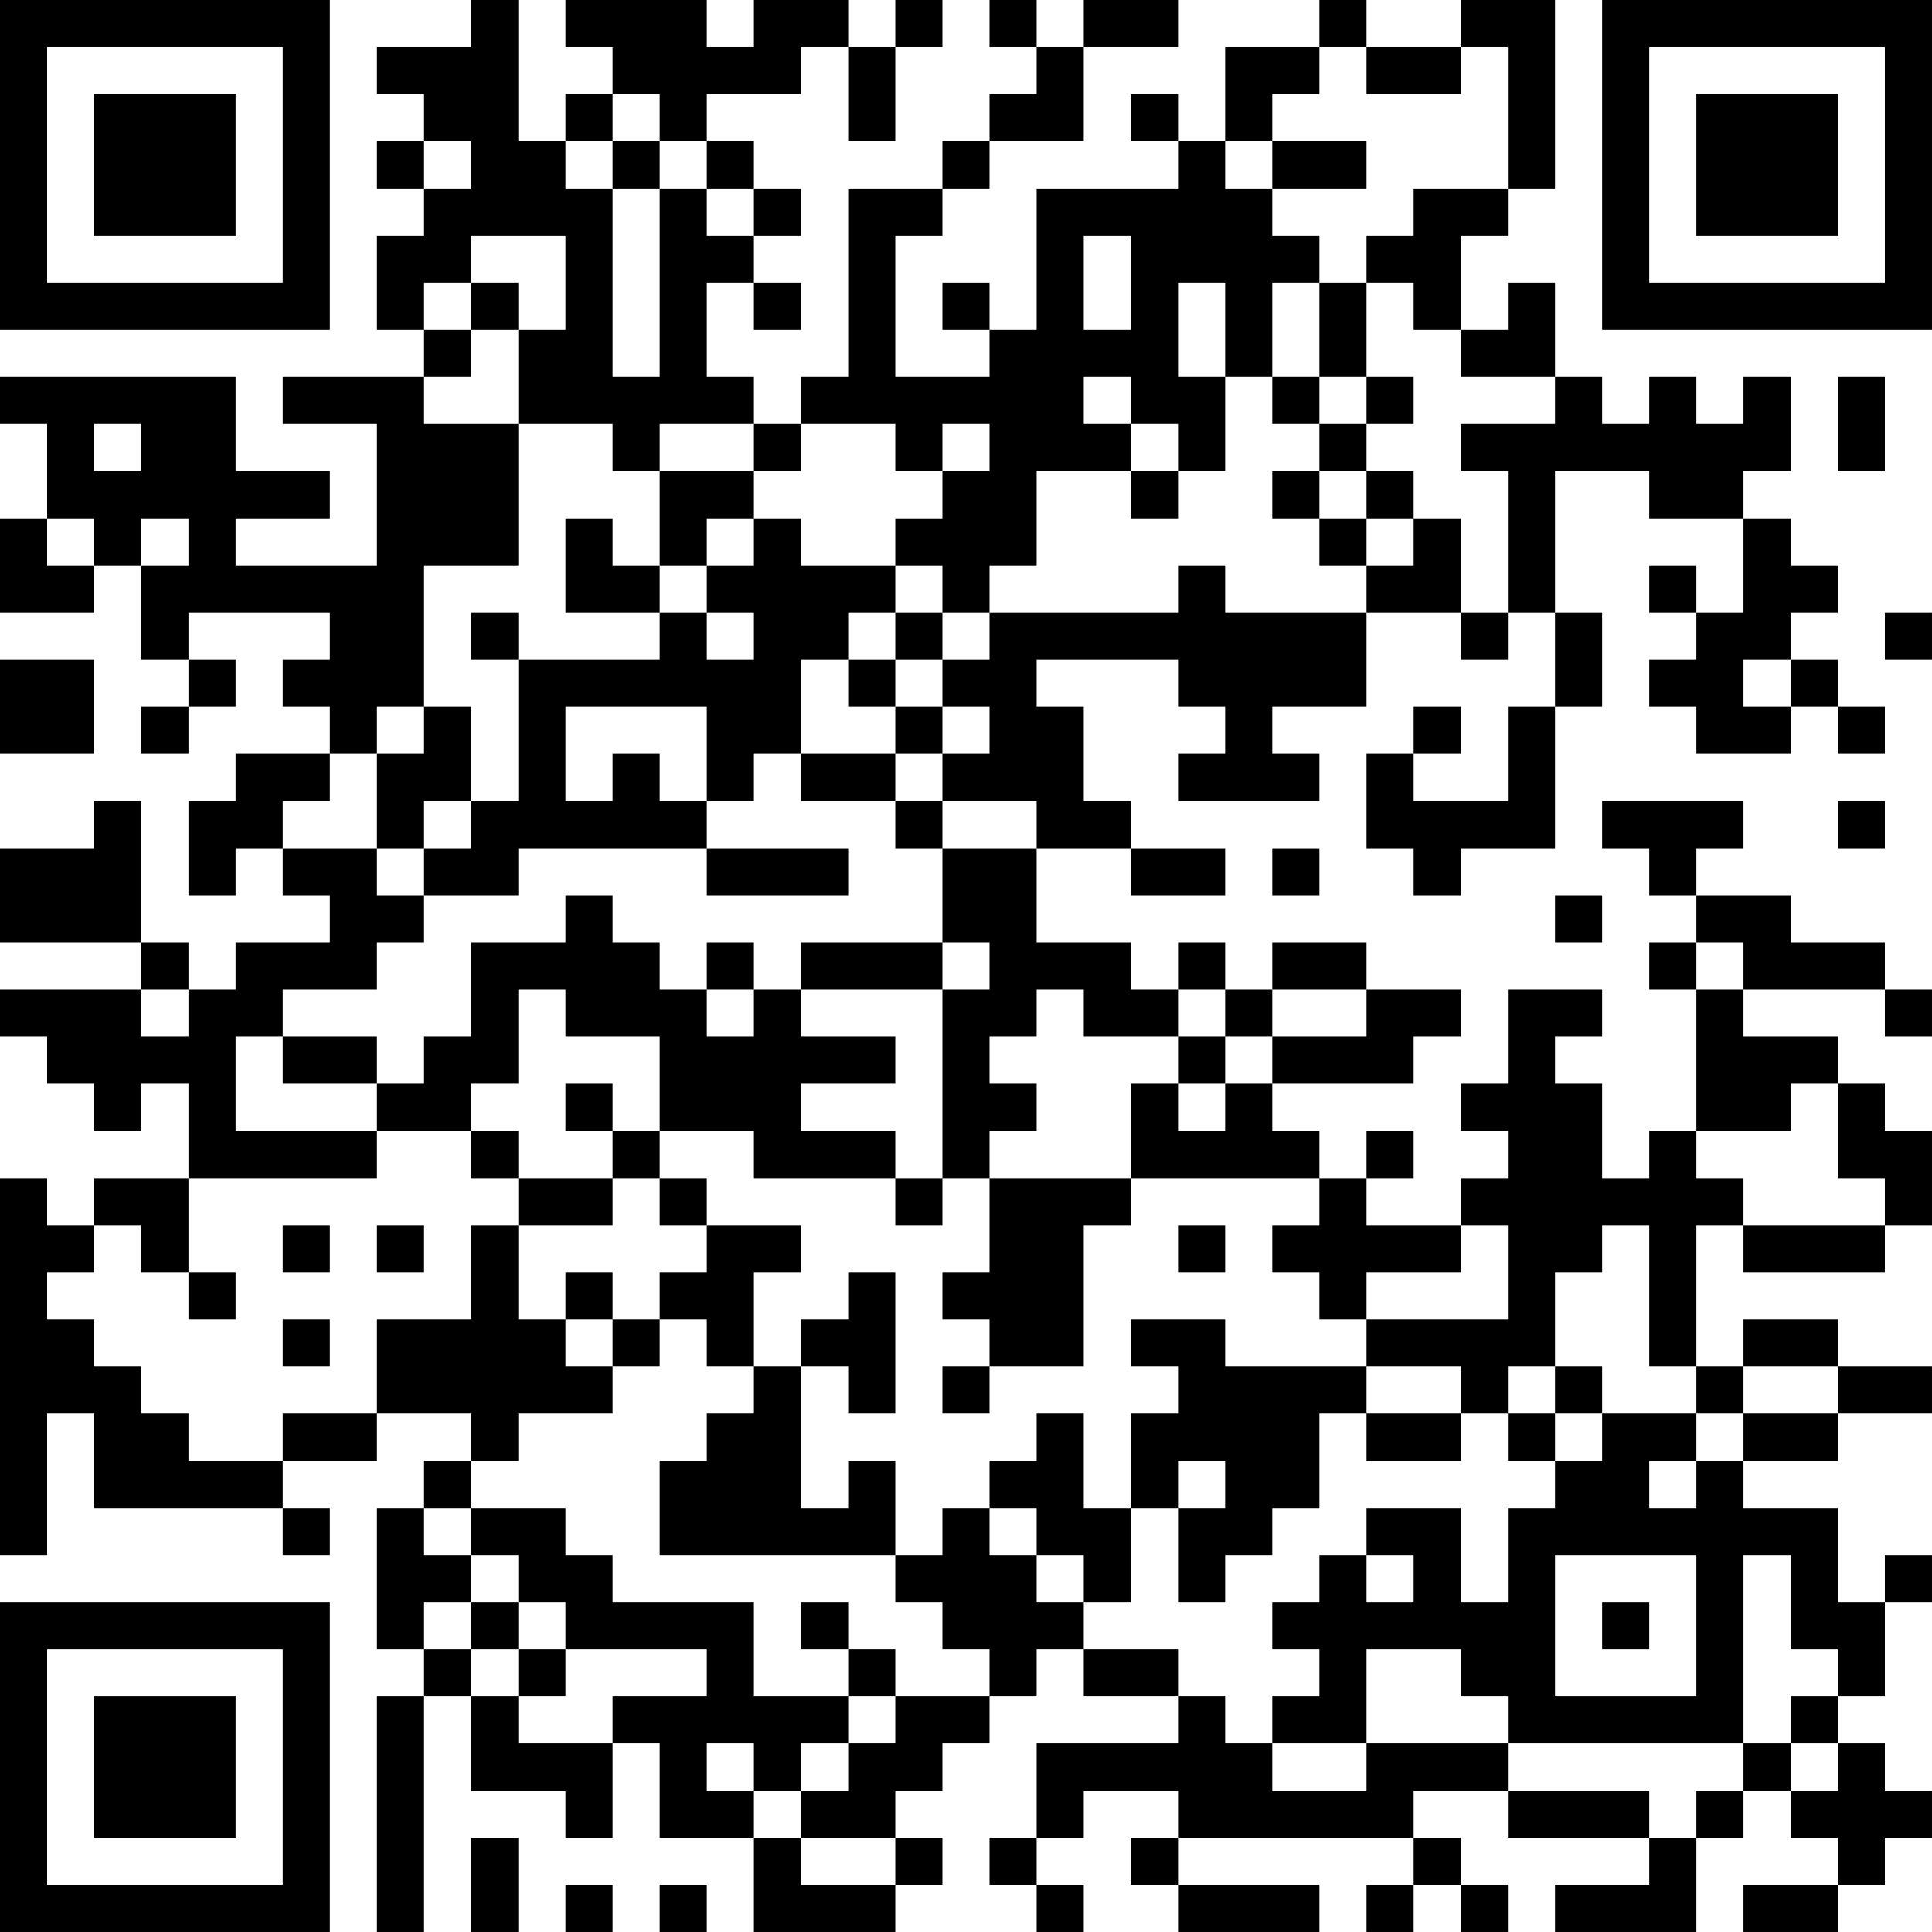 <?xml version="1.0" encoding="UTF-8"?>
<svg xmlns="http://www.w3.org/2000/svg" version="1.1" width="300" height="300" viewBox="0 0 300 300"><rect x="0" y="0" width="300" height="300" fill="#ffffff"/><g transform="scale(7.317)"><g transform="translate(0,0)"><path fill-rule="evenodd" d="M10 0L10 1L8 1L8 2L9 2L9 3L8 3L8 4L9 4L9 5L8 5L8 7L9 7L9 8L6 8L6 9L8 9L8 12L5 12L5 11L7 11L7 10L5 10L5 8L0 8L0 9L1 9L1 11L0 11L0 13L2 13L2 12L3 12L3 14L4 14L4 15L3 15L3 16L4 16L4 15L5 15L5 14L4 14L4 13L7 13L7 14L6 14L6 15L7 15L7 16L5 16L5 17L4 17L4 19L5 19L5 18L6 18L6 19L7 19L7 20L5 20L5 21L4 21L4 20L3 20L3 17L2 17L2 18L0 18L0 20L3 20L3 21L0 21L0 22L1 22L1 23L2 23L2 24L3 24L3 23L4 23L4 25L2 25L2 26L1 26L1 25L0 25L0 33L1 33L1 30L2 30L2 32L6 32L6 33L7 33L7 32L6 32L6 31L8 31L8 30L10 30L10 31L9 31L9 32L8 32L8 35L9 35L9 36L8 36L8 41L9 41L9 36L10 36L10 38L12 38L12 39L13 39L13 37L14 37L14 39L16 39L16 41L19 41L19 40L20 40L20 39L19 39L19 38L20 38L20 37L21 37L21 36L22 36L22 35L23 35L23 36L25 36L25 37L22 37L22 39L21 39L21 40L22 40L22 41L23 41L23 40L22 40L22 39L23 39L23 38L25 38L25 39L24 39L24 40L25 40L25 41L28 41L28 40L25 40L25 39L30 39L30 40L29 40L29 41L30 41L30 40L31 40L31 41L32 41L32 40L31 40L31 39L30 39L30 38L32 38L32 39L35 39L35 40L33 40L33 41L36 41L36 39L37 39L37 38L38 38L38 39L39 39L39 40L37 40L37 41L39 41L39 40L40 40L40 39L41 39L41 38L40 38L40 37L39 37L39 36L40 36L40 34L41 34L41 33L40 33L40 34L39 34L39 32L37 32L37 31L39 31L39 30L41 30L41 29L39 29L39 28L37 28L37 29L36 29L36 26L37 26L37 27L40 27L40 26L41 26L41 24L40 24L40 23L39 23L39 22L37 22L37 21L40 21L40 22L41 22L41 21L40 21L40 20L38 20L38 19L36 19L36 18L37 18L37 17L34 17L34 18L35 18L35 19L36 19L36 20L35 20L35 21L36 21L36 24L35 24L35 25L34 25L34 23L33 23L33 22L34 22L34 21L32 21L32 23L31 23L31 24L32 24L32 25L31 25L31 26L29 26L29 25L30 25L30 24L29 24L29 25L28 25L28 24L27 24L27 23L30 23L30 22L31 22L31 21L29 21L29 20L27 20L27 21L26 21L26 20L25 20L25 21L24 21L24 20L22 20L22 18L24 18L24 19L26 19L26 18L24 18L24 17L23 17L23 15L22 15L22 14L25 14L25 15L26 15L26 16L25 16L25 17L28 17L28 16L27 16L27 15L29 15L29 13L31 13L31 14L32 14L32 13L33 13L33 15L32 15L32 17L30 17L30 16L31 16L31 15L30 15L30 16L29 16L29 18L30 18L30 19L31 19L31 18L33 18L33 15L34 15L34 13L33 13L33 10L35 10L35 11L37 11L37 13L36 13L36 12L35 12L35 13L36 13L36 14L35 14L35 15L36 15L36 16L38 16L38 15L39 15L39 16L40 16L40 15L39 15L39 14L38 14L38 13L39 13L39 12L38 12L38 11L37 11L37 10L38 10L38 8L37 8L37 9L36 9L36 8L35 8L35 9L34 9L34 8L33 8L33 6L32 6L32 7L31 7L31 5L32 5L32 4L33 4L33 0L31 0L31 1L29 1L29 0L28 0L28 1L26 1L26 3L25 3L25 2L24 2L24 3L25 3L25 4L22 4L22 7L21 7L21 6L20 6L20 7L21 7L21 8L19 8L19 5L20 5L20 4L21 4L21 3L23 3L23 1L25 1L25 0L23 0L23 1L22 1L22 0L21 0L21 1L22 1L22 2L21 2L21 3L20 3L20 4L18 4L18 8L17 8L17 9L16 9L16 8L15 8L15 6L16 6L16 7L17 7L17 6L16 6L16 5L17 5L17 4L16 4L16 3L15 3L15 2L17 2L17 1L18 1L18 3L19 3L19 1L20 1L20 0L19 0L19 1L18 1L18 0L16 0L16 1L15 1L15 0L12 0L12 1L13 1L13 2L12 2L12 3L11 3L11 0ZM28 1L28 2L27 2L27 3L26 3L26 4L27 4L27 5L28 5L28 6L27 6L27 8L26 8L26 6L25 6L25 8L26 8L26 10L25 10L25 9L24 9L24 8L23 8L23 9L24 9L24 10L22 10L22 12L21 12L21 13L20 13L20 12L19 12L19 11L20 11L20 10L21 10L21 9L20 9L20 10L19 10L19 9L17 9L17 10L16 10L16 9L14 9L14 10L13 10L13 9L11 9L11 7L12 7L12 5L10 5L10 6L9 6L9 7L10 7L10 8L9 8L9 9L11 9L11 12L9 12L9 15L8 15L8 16L7 16L7 17L6 17L6 18L8 18L8 19L9 19L9 20L8 20L8 21L6 21L6 22L5 22L5 24L8 24L8 25L4 25L4 27L3 27L3 26L2 26L2 27L1 27L1 28L2 28L2 29L3 29L3 30L4 30L4 31L6 31L6 30L8 30L8 28L10 28L10 26L11 26L11 28L12 28L12 29L13 29L13 30L11 30L11 31L10 31L10 32L9 32L9 33L10 33L10 34L9 34L9 35L10 35L10 36L11 36L11 37L13 37L13 36L15 36L15 35L12 35L12 34L11 34L11 33L10 33L10 32L12 32L12 33L13 33L13 34L16 34L16 36L18 36L18 37L17 37L17 38L16 38L16 37L15 37L15 38L16 38L16 39L17 39L17 40L19 40L19 39L17 39L17 38L18 38L18 37L19 37L19 36L21 36L21 35L20 35L20 34L19 34L19 33L20 33L20 32L21 32L21 33L22 33L22 34L23 34L23 35L25 35L25 36L26 36L26 37L27 37L27 38L29 38L29 37L32 37L32 38L35 38L35 39L36 39L36 38L37 38L37 37L38 37L38 38L39 38L39 37L38 37L38 36L39 36L39 35L38 35L38 33L37 33L37 37L32 37L32 36L31 36L31 35L29 35L29 37L27 37L27 36L28 36L28 35L27 35L27 34L28 34L28 33L29 33L29 34L30 34L30 33L29 33L29 32L31 32L31 34L32 34L32 32L33 32L33 31L34 31L34 30L36 30L36 31L35 31L35 32L36 32L36 31L37 31L37 30L39 30L39 29L37 29L37 30L36 30L36 29L35 29L35 26L34 26L34 27L33 27L33 29L32 29L32 30L31 30L31 29L29 29L29 28L32 28L32 26L31 26L31 27L29 27L29 28L28 28L28 27L27 27L27 26L28 26L28 25L24 25L24 23L25 23L25 24L26 24L26 23L27 23L27 22L29 22L29 21L27 21L27 22L26 22L26 21L25 21L25 22L23 22L23 21L22 21L22 22L21 22L21 23L22 23L22 24L21 24L21 25L20 25L20 21L21 21L21 20L20 20L20 18L22 18L22 17L20 17L20 16L21 16L21 15L20 15L20 14L21 14L21 13L25 13L25 12L26 12L26 13L29 13L29 12L30 12L30 11L31 11L31 13L32 13L32 10L31 10L31 9L33 9L33 8L31 8L31 7L30 7L30 6L29 6L29 5L30 5L30 4L32 4L32 1L31 1L31 2L29 2L29 1ZM13 2L13 3L12 3L12 4L13 4L13 8L14 8L14 4L15 4L15 5L16 5L16 4L15 4L15 3L14 3L14 2ZM9 3L9 4L10 4L10 3ZM13 3L13 4L14 4L14 3ZM27 3L27 4L29 4L29 3ZM23 5L23 7L24 7L24 5ZM10 6L10 7L11 7L11 6ZM28 6L28 8L27 8L27 9L28 9L28 10L27 10L27 11L28 11L28 12L29 12L29 11L30 11L30 10L29 10L29 9L30 9L30 8L29 8L29 6ZM28 8L28 9L29 9L29 8ZM39 8L39 10L40 10L40 8ZM2 9L2 10L3 10L3 9ZM14 10L14 12L13 12L13 11L12 11L12 13L14 13L14 14L11 14L11 13L10 13L10 14L11 14L11 17L10 17L10 15L9 15L9 16L8 16L8 18L9 18L9 19L11 19L11 18L15 18L15 19L18 19L18 18L15 18L15 17L16 17L16 16L17 16L17 17L19 17L19 18L20 18L20 17L19 17L19 16L20 16L20 15L19 15L19 14L20 14L20 13L19 13L19 12L17 12L17 11L16 11L16 10ZM24 10L24 11L25 11L25 10ZM28 10L28 11L29 11L29 10ZM1 11L1 12L2 12L2 11ZM3 11L3 12L4 12L4 11ZM15 11L15 12L14 12L14 13L15 13L15 14L16 14L16 13L15 13L15 12L16 12L16 11ZM18 13L18 14L17 14L17 16L19 16L19 15L18 15L18 14L19 14L19 13ZM40 13L40 14L41 14L41 13ZM0 14L0 16L2 16L2 14ZM37 14L37 15L38 15L38 14ZM12 15L12 17L13 17L13 16L14 16L14 17L15 17L15 15ZM9 17L9 18L10 18L10 17ZM39 17L39 18L40 18L40 17ZM27 18L27 19L28 19L28 18ZM12 19L12 20L10 20L10 22L9 22L9 23L8 23L8 22L6 22L6 23L8 23L8 24L10 24L10 25L11 25L11 26L13 26L13 25L14 25L14 26L15 26L15 27L14 27L14 28L13 28L13 27L12 27L12 28L13 28L13 29L14 29L14 28L15 28L15 29L16 29L16 30L15 30L15 31L14 31L14 33L19 33L19 31L18 31L18 32L17 32L17 29L18 29L18 30L19 30L19 27L18 27L18 28L17 28L17 29L16 29L16 27L17 27L17 26L15 26L15 25L14 25L14 24L16 24L16 25L19 25L19 26L20 26L20 25L19 25L19 24L17 24L17 23L19 23L19 22L17 22L17 21L20 21L20 20L17 20L17 21L16 21L16 20L15 20L15 21L14 21L14 20L13 20L13 19ZM33 19L33 20L34 20L34 19ZM36 20L36 21L37 21L37 20ZM3 21L3 22L4 22L4 21ZM11 21L11 23L10 23L10 24L11 24L11 25L13 25L13 24L14 24L14 22L12 22L12 21ZM15 21L15 22L16 22L16 21ZM25 22L25 23L26 23L26 22ZM12 23L12 24L13 24L13 23ZM38 23L38 24L36 24L36 25L37 25L37 26L40 26L40 25L39 25L39 23ZM21 25L21 27L20 27L20 28L21 28L21 29L20 29L20 30L21 30L21 29L23 29L23 26L24 26L24 25ZM6 26L6 27L7 27L7 26ZM8 26L8 27L9 27L9 26ZM25 26L25 27L26 27L26 26ZM4 27L4 28L5 28L5 27ZM6 28L6 29L7 29L7 28ZM24 28L24 29L25 29L25 30L24 30L24 32L23 32L23 30L22 30L22 31L21 31L21 32L22 32L22 33L23 33L23 34L24 34L24 32L25 32L25 34L26 34L26 33L27 33L27 32L28 32L28 30L29 30L29 31L31 31L31 30L29 30L29 29L26 29L26 28ZM33 29L33 30L32 30L32 31L33 31L33 30L34 30L34 29ZM25 31L25 32L26 32L26 31ZM33 33L33 36L36 36L36 33ZM10 34L10 35L11 35L11 36L12 36L12 35L11 35L11 34ZM17 34L17 35L18 35L18 36L19 36L19 35L18 35L18 34ZM34 34L34 35L35 35L35 34ZM10 39L10 41L11 41L11 39ZM12 40L12 41L13 41L13 40ZM14 40L14 41L15 41L15 40ZM0 0L0 7L7 7L7 0ZM1 1L1 6L6 6L6 1ZM2 2L2 5L5 5L5 2ZM34 0L34 7L41 7L41 0ZM35 1L35 6L40 6L40 1ZM36 2L36 5L39 5L39 2ZM0 34L0 41L7 41L7 34ZM1 35L1 40L6 40L6 35ZM2 36L2 39L5 39L5 36Z" fill="#000000"/></g></g></svg>
